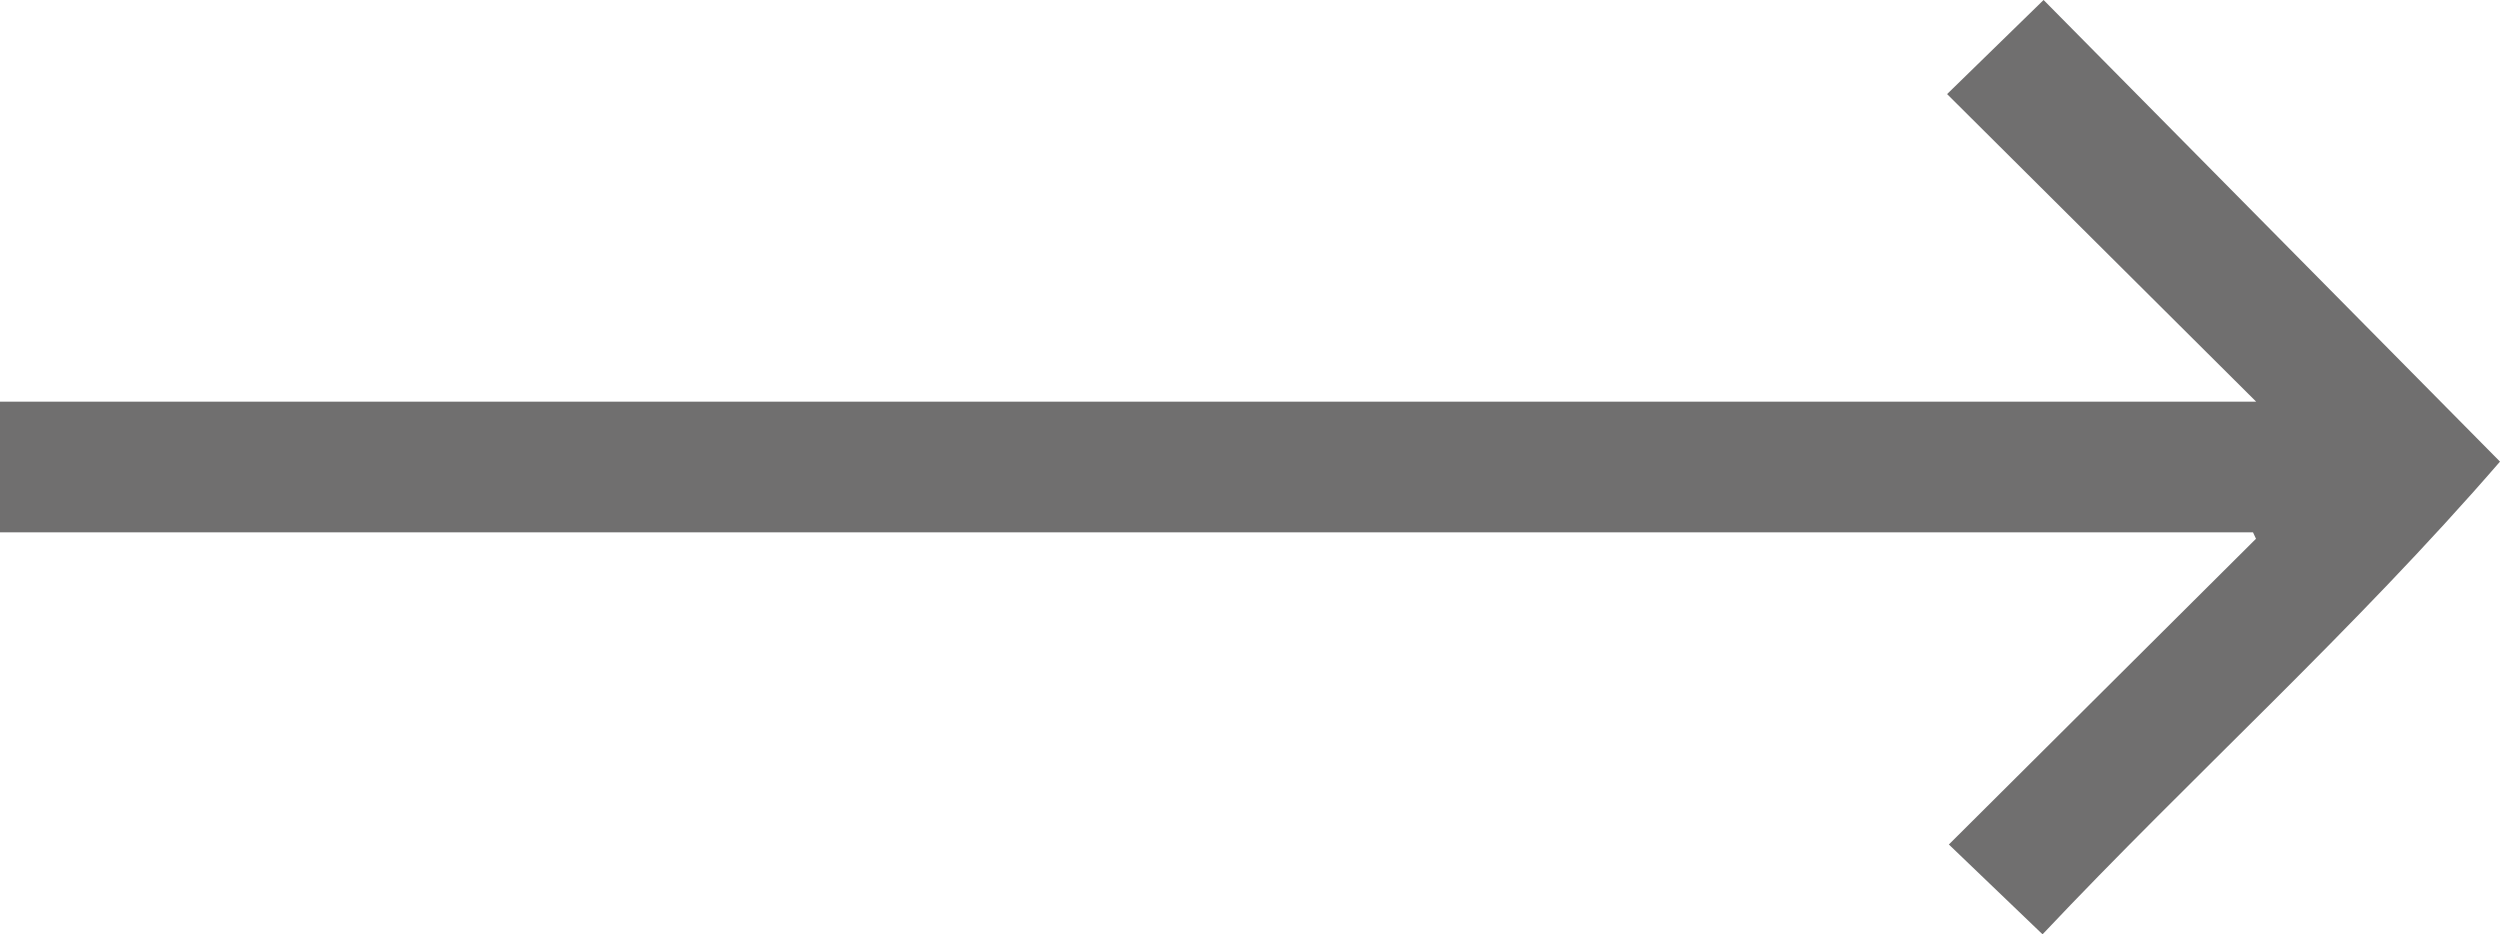 <svg width="99" height="37" viewBox="0 0 99 37" fill="none" xmlns="http://www.w3.org/2000/svg">
<path d="M80.886 37C79.582 35.751 78.389 34.607 77.175 33.442C81.274 29.361 85.304 25.348 89.337 21.335L89.219 21.081H0V15.907H89.345C85.18 11.764 81.136 7.737 77.105 3.726C78.465 2.399 79.65 1.245 80.926 0C86.836 5.977 92.87 12.081 99 18.28C93.216 24.963 86.84 30.688 80.884 37H80.886Z" fill="#706F6F"/>
</svg>
